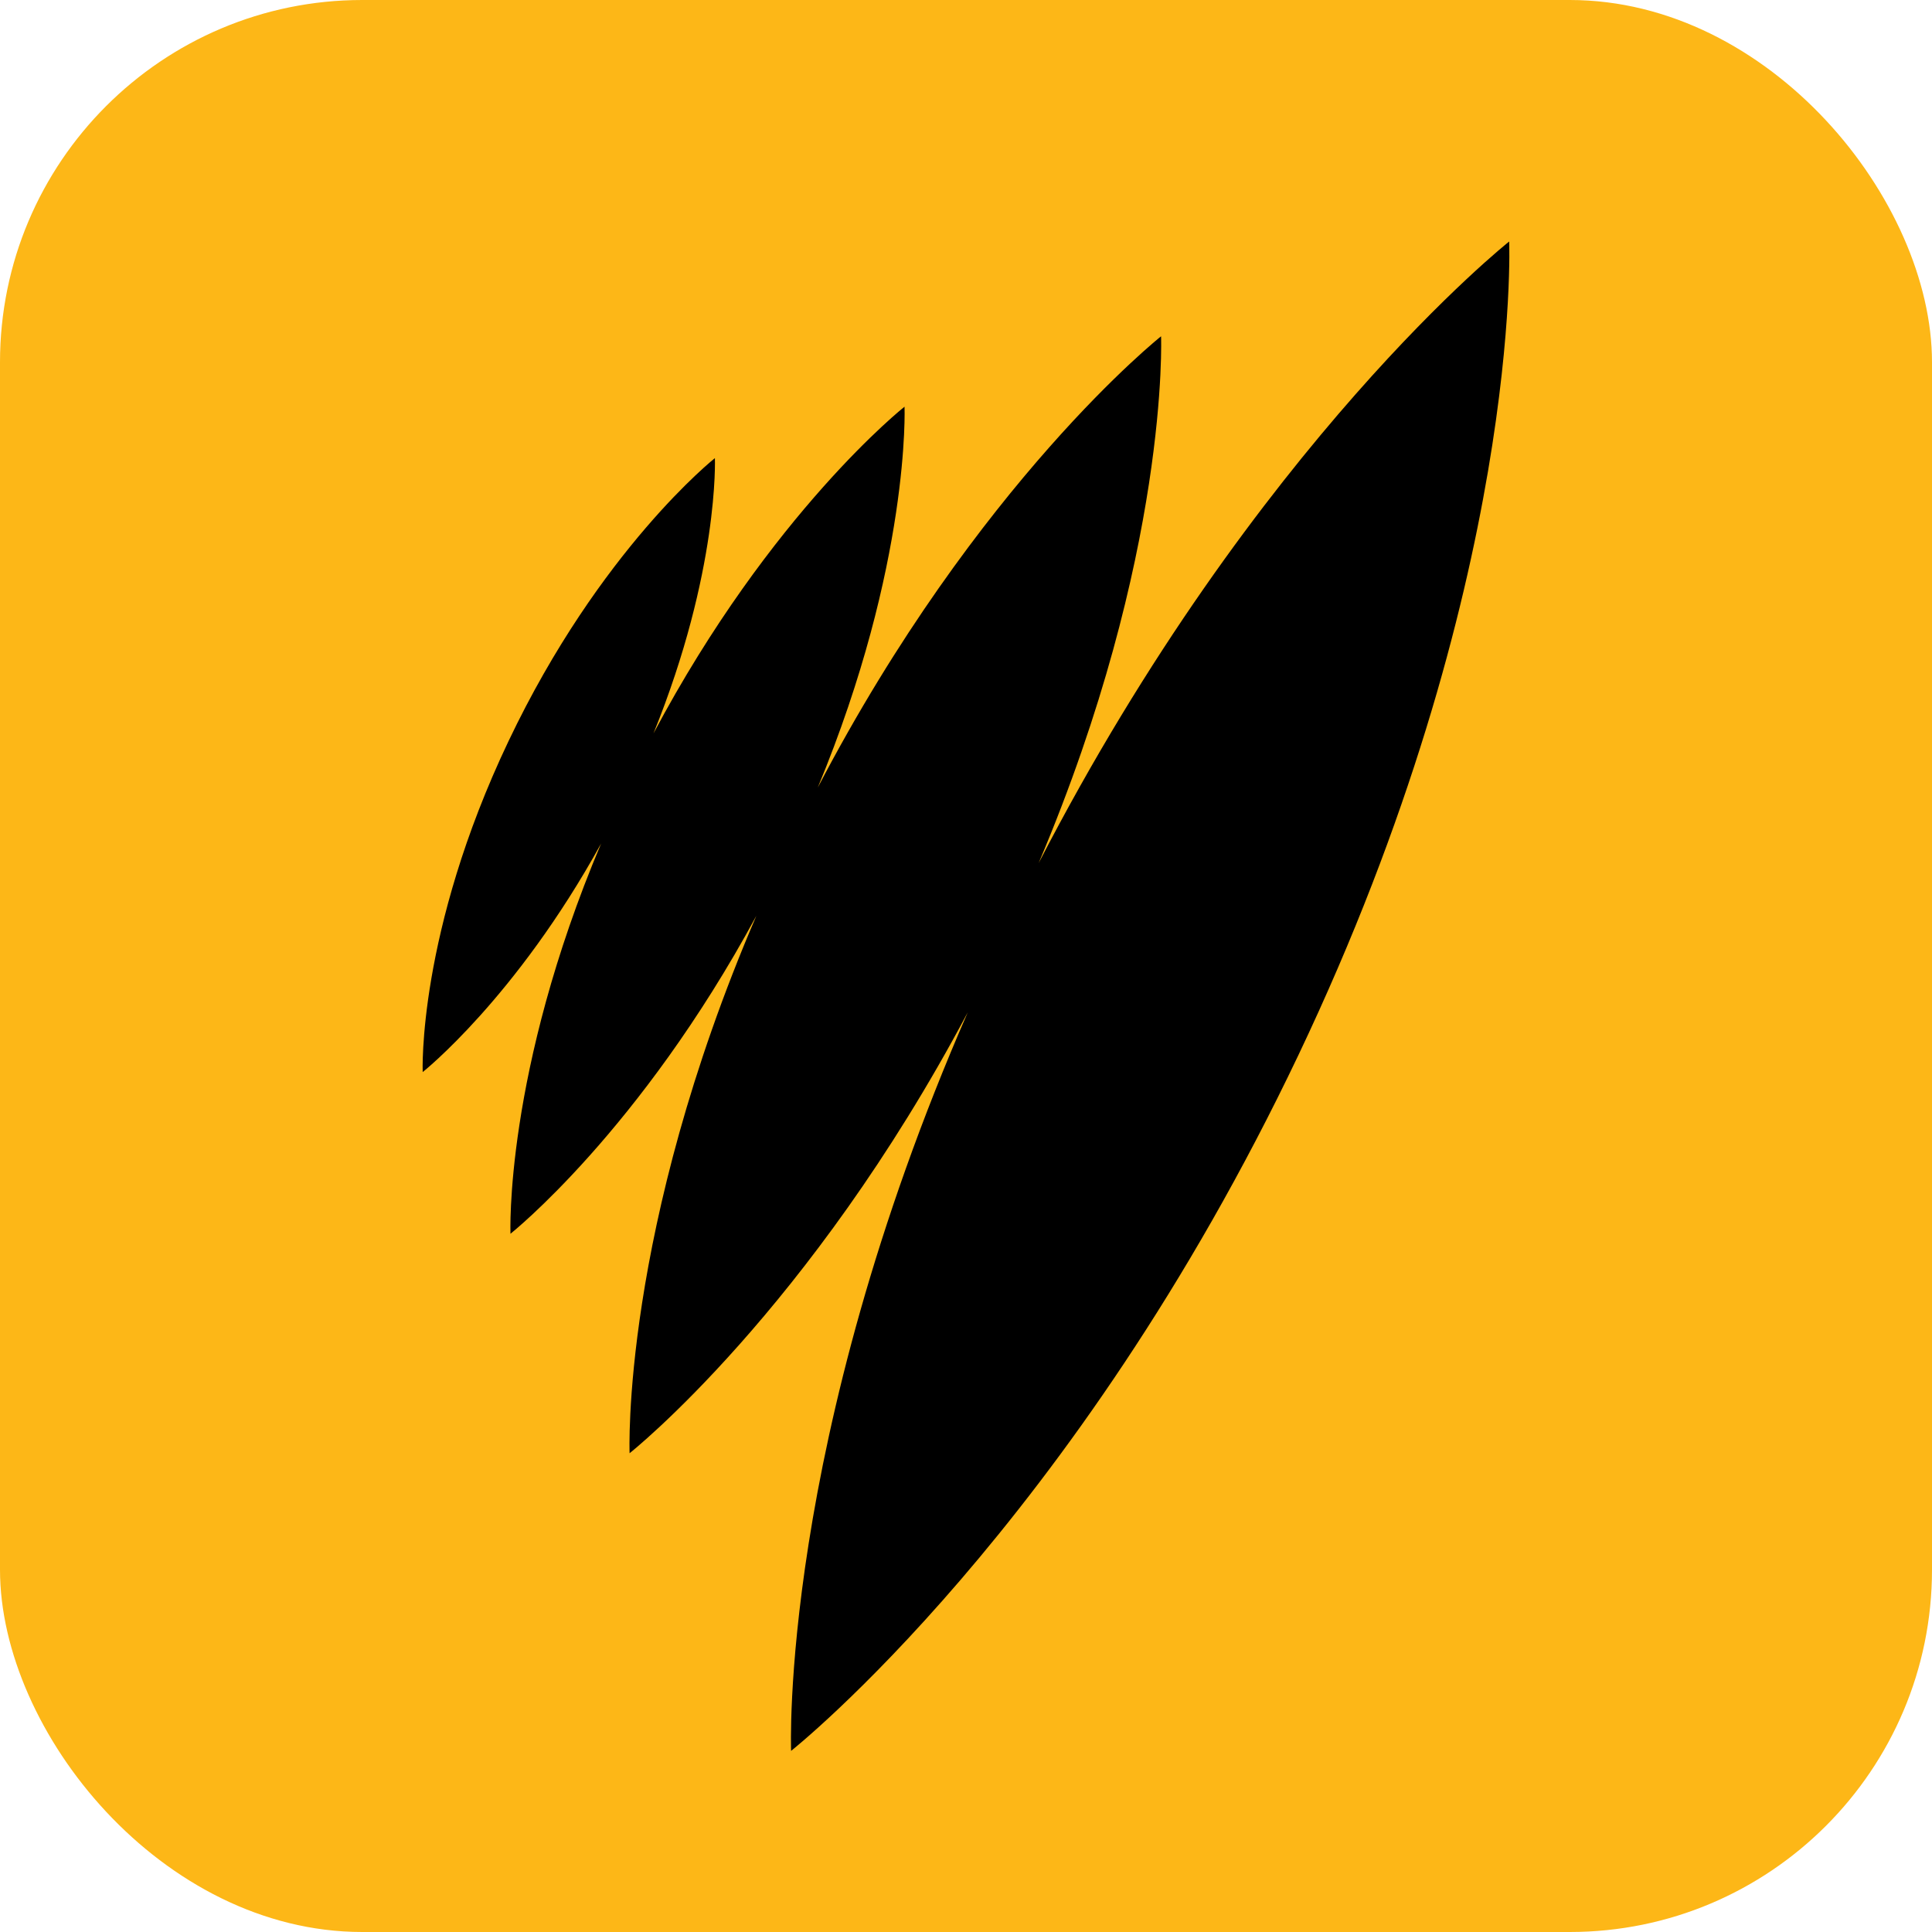 <?xml version="1.0" encoding="UTF-8"?>
<svg width="32px" height="32px" viewBox="0 0 32 32" version="1.1" xmlns="http://www.w3.org/2000/svg" xmlns:xlink="http://www.w3.org/1999/xlink">
    <title>favicon</title>
    <g id="favicon" stroke="none" stroke-width="1" fill="none" fill-rule="evenodd">
        <rect id="Rectangle" fill="#FDB717" x="0" y="0" width="32" height="32" rx="6"></rect>
        <path d="M24.997,4 C24.997,4 20.803,7.323 17.203,14.296 C19.373,9.169 19.231,5.57 19.231,5.57 C19.231,5.57 16.188,7.982 13.545,13.044 C15.084,9.328 14.982,6.736 14.982,6.736 C14.982,6.736 12.77,8.484 10.824,12.147 C11.914,9.456 11.841,7.588 11.841,7.588 C11.841,7.588 9.935,9.097 8.423,12.275 C6.91,15.452 7.001,17.757 7.001,17.757 C7.001,17.757 8.545,16.533 9.956,13.972 C8.351,17.769 8.455,20.435 8.455,20.435 C8.455,20.435 10.6,18.733 12.528,15.168 C10.282,20.39 10.428,24.07 10.428,24.07 C10.428,24.07 13.404,21.712 16.029,16.768 C12.902,23.93 13.103,29 13.103,29 C13.103,29 17.788,25.288 21.506,17.475 C25.224,9.662 24.997,4 24.997,4 Z" id="Path" fill="#000000" fill-rule="nonzero"></path>
    </g>
</svg>